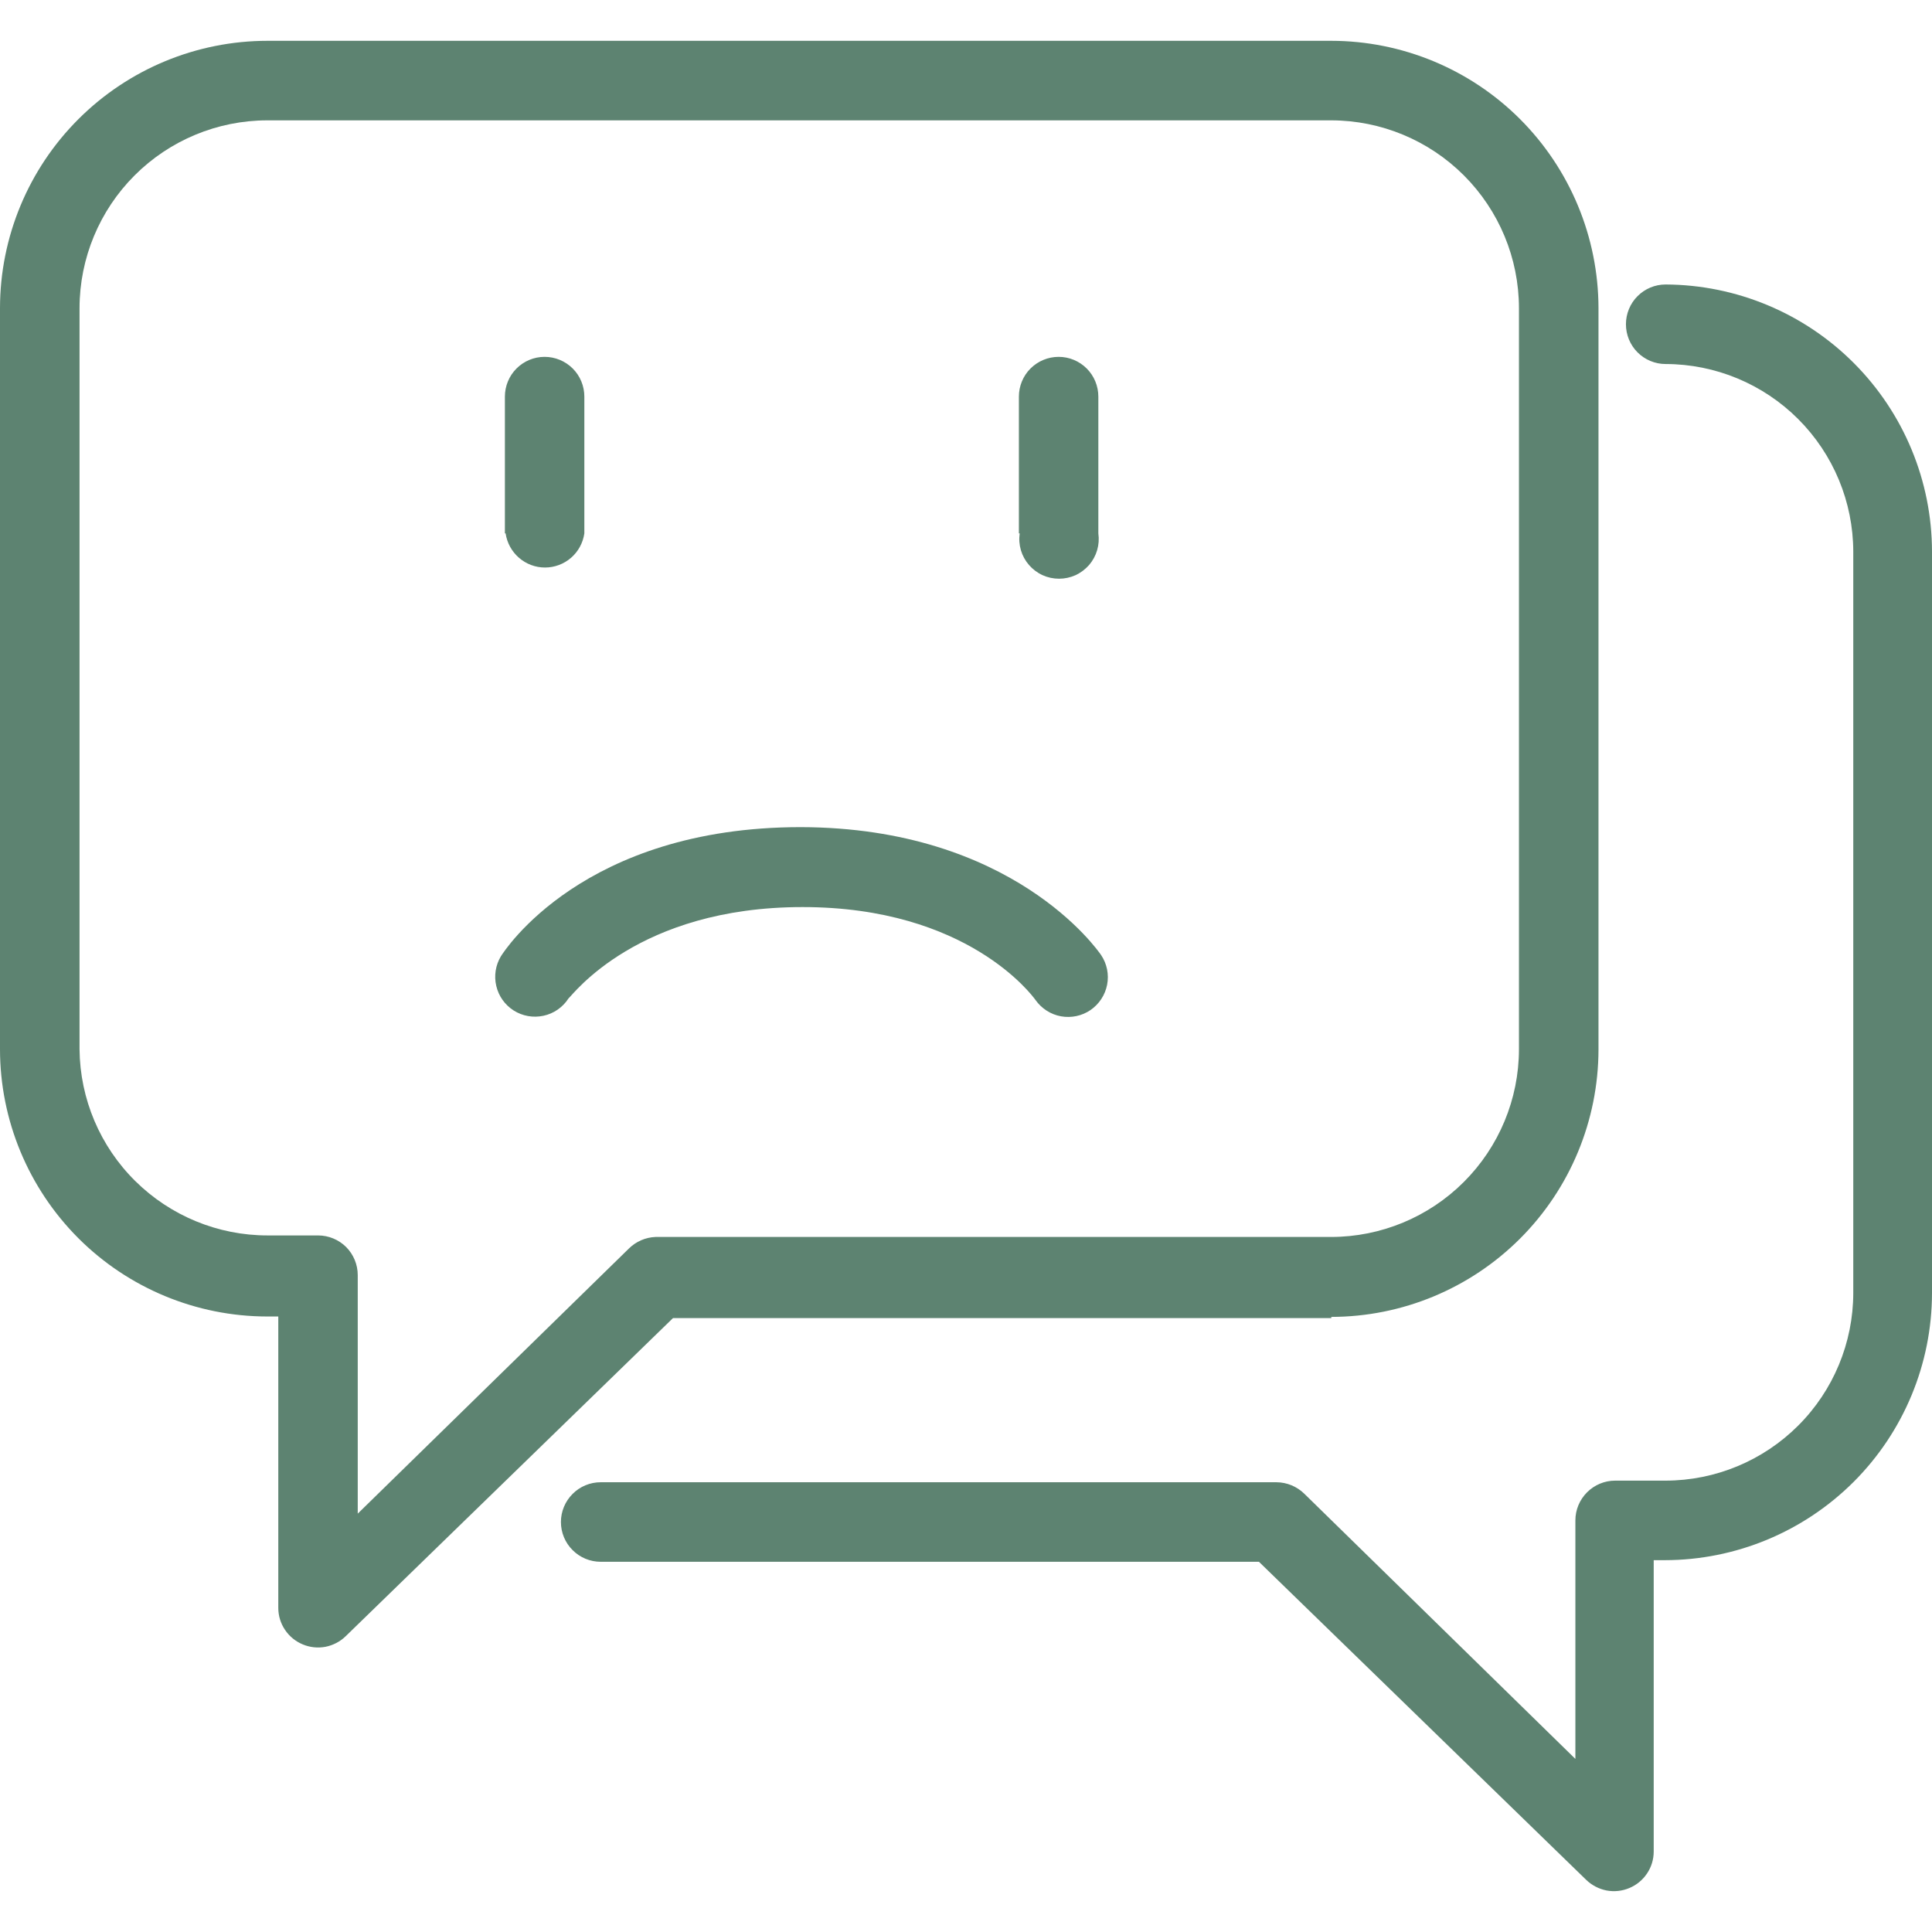 <?xml version="1.0" encoding="UTF-8"?>
<svg xmlns="http://www.w3.org/2000/svg" width="24" height="24" viewBox="0 0 24 24" fill="none">
  <path d="M16.538 16.359C17.418 16.358 18.261 16.008 18.883 15.386C19.505 14.764 19.855 13.92 19.857 13.04V3.826C19.855 2.946 19.505 2.103 18.883 1.48C18.261 0.858 17.418 0.508 16.538 0.507H3.323C2.443 0.507 1.598 0.857 0.975 1.479C0.352 2.101 0.001 2.945 0 3.826V13.036C0.001 13.915 0.351 14.758 0.973 15.381C1.595 16.003 2.439 16.353 3.319 16.354H3.457V19.974C3.457 20.071 3.486 20.166 3.54 20.246C3.594 20.327 3.671 20.39 3.76 20.427C3.85 20.465 3.948 20.475 4.044 20.457C4.139 20.438 4.227 20.392 4.296 20.324L8.36 16.374H16.538V16.359ZM7.812 15.51L4.444 18.803V15.84C4.444 15.709 4.392 15.584 4.3 15.491C4.207 15.399 4.082 15.347 3.951 15.347H3.323C2.708 15.347 2.118 15.104 1.68 14.671C1.243 14.239 0.994 13.651 0.988 13.036V3.826C0.989 3.208 1.235 2.616 1.672 2.179C2.109 1.742 2.701 1.496 3.319 1.495H16.538C17.156 1.496 17.748 1.742 18.185 2.179C18.622 2.616 18.868 3.208 18.869 3.826V13.036C18.868 13.653 18.622 14.245 18.185 14.682C17.748 15.119 17.156 15.365 16.538 15.366H8.143C8.019 15.371 7.901 15.422 7.812 15.51ZM24 6.853V16.063C23.999 16.942 23.649 17.786 23.027 18.408C22.404 19.03 21.561 19.38 20.681 19.381H20.543V23.001C20.543 23.098 20.514 23.193 20.46 23.273C20.406 23.354 20.329 23.417 20.24 23.454C20.15 23.492 20.052 23.502 19.956 23.484C19.861 23.465 19.773 23.419 19.704 23.352L15.639 19.401H7.462C7.331 19.401 7.205 19.349 7.113 19.256C7.02 19.164 6.968 19.038 6.968 18.907C6.968 18.776 7.02 18.651 7.113 18.558C7.205 18.465 7.331 18.413 7.462 18.413H15.857C15.986 18.414 16.11 18.465 16.203 18.556L19.57 21.85V18.887C19.57 18.756 19.622 18.631 19.715 18.538C19.808 18.445 19.933 18.393 20.064 18.393H20.691C21.309 18.392 21.901 18.146 22.338 17.709C22.775 17.273 23.021 16.68 23.022 16.063V6.853C23.021 6.235 22.775 5.643 22.338 5.206C21.901 4.769 21.309 4.523 20.691 4.522C20.56 4.522 20.435 4.47 20.342 4.377C20.25 4.285 20.198 4.159 20.198 4.028C20.198 3.897 20.25 3.771 20.342 3.679C20.435 3.586 20.56 3.534 20.691 3.534C21.569 3.538 22.41 3.889 23.03 4.511C23.65 5.133 23.999 5.975 24 6.853ZM13.679 11.865C13.751 11.973 13.778 12.105 13.753 12.233C13.728 12.361 13.654 12.473 13.547 12.547C13.44 12.62 13.308 12.648 13.18 12.625C13.053 12.602 12.939 12.529 12.864 12.423C12.825 12.369 12.02 11.268 9.97 11.268C7.921 11.268 7.116 12.359 7.062 12.403C6.991 12.513 6.879 12.591 6.752 12.618C6.624 12.646 6.49 12.622 6.38 12.552C6.271 12.482 6.194 12.373 6.165 12.248C6.135 12.122 6.156 11.99 6.222 11.88C6.262 11.816 7.244 10.275 9.946 10.275C12.578 10.28 13.635 11.801 13.679 11.865ZM6.272 6.626V4.927C6.272 4.796 6.324 4.67 6.416 4.578C6.509 4.485 6.634 4.433 6.765 4.433C6.896 4.433 7.022 4.485 7.115 4.578C7.207 4.67 7.259 4.796 7.259 4.927V6.626C7.242 6.743 7.184 6.851 7.094 6.929C7.004 7.007 6.889 7.05 6.77 7.05C6.651 7.05 6.537 7.007 6.447 6.929C6.357 6.851 6.298 6.743 6.281 6.626H6.272ZM12.657 6.626V4.927C12.657 4.796 12.709 4.67 12.801 4.578C12.894 4.485 13.02 4.433 13.151 4.433C13.282 4.433 13.407 4.485 13.5 4.578C13.592 4.67 13.644 4.796 13.644 4.927V6.626C13.654 6.696 13.649 6.767 13.629 6.835C13.609 6.903 13.575 6.965 13.529 7.019C13.482 7.072 13.425 7.115 13.361 7.145C13.296 7.174 13.226 7.189 13.156 7.189C13.085 7.189 13.015 7.174 12.951 7.145C12.886 7.115 12.829 7.072 12.783 7.019C12.736 6.965 12.702 6.903 12.682 6.835C12.662 6.767 12.657 6.696 12.667 6.626H12.657Z" fill="#5D8371"></path>
</svg>
